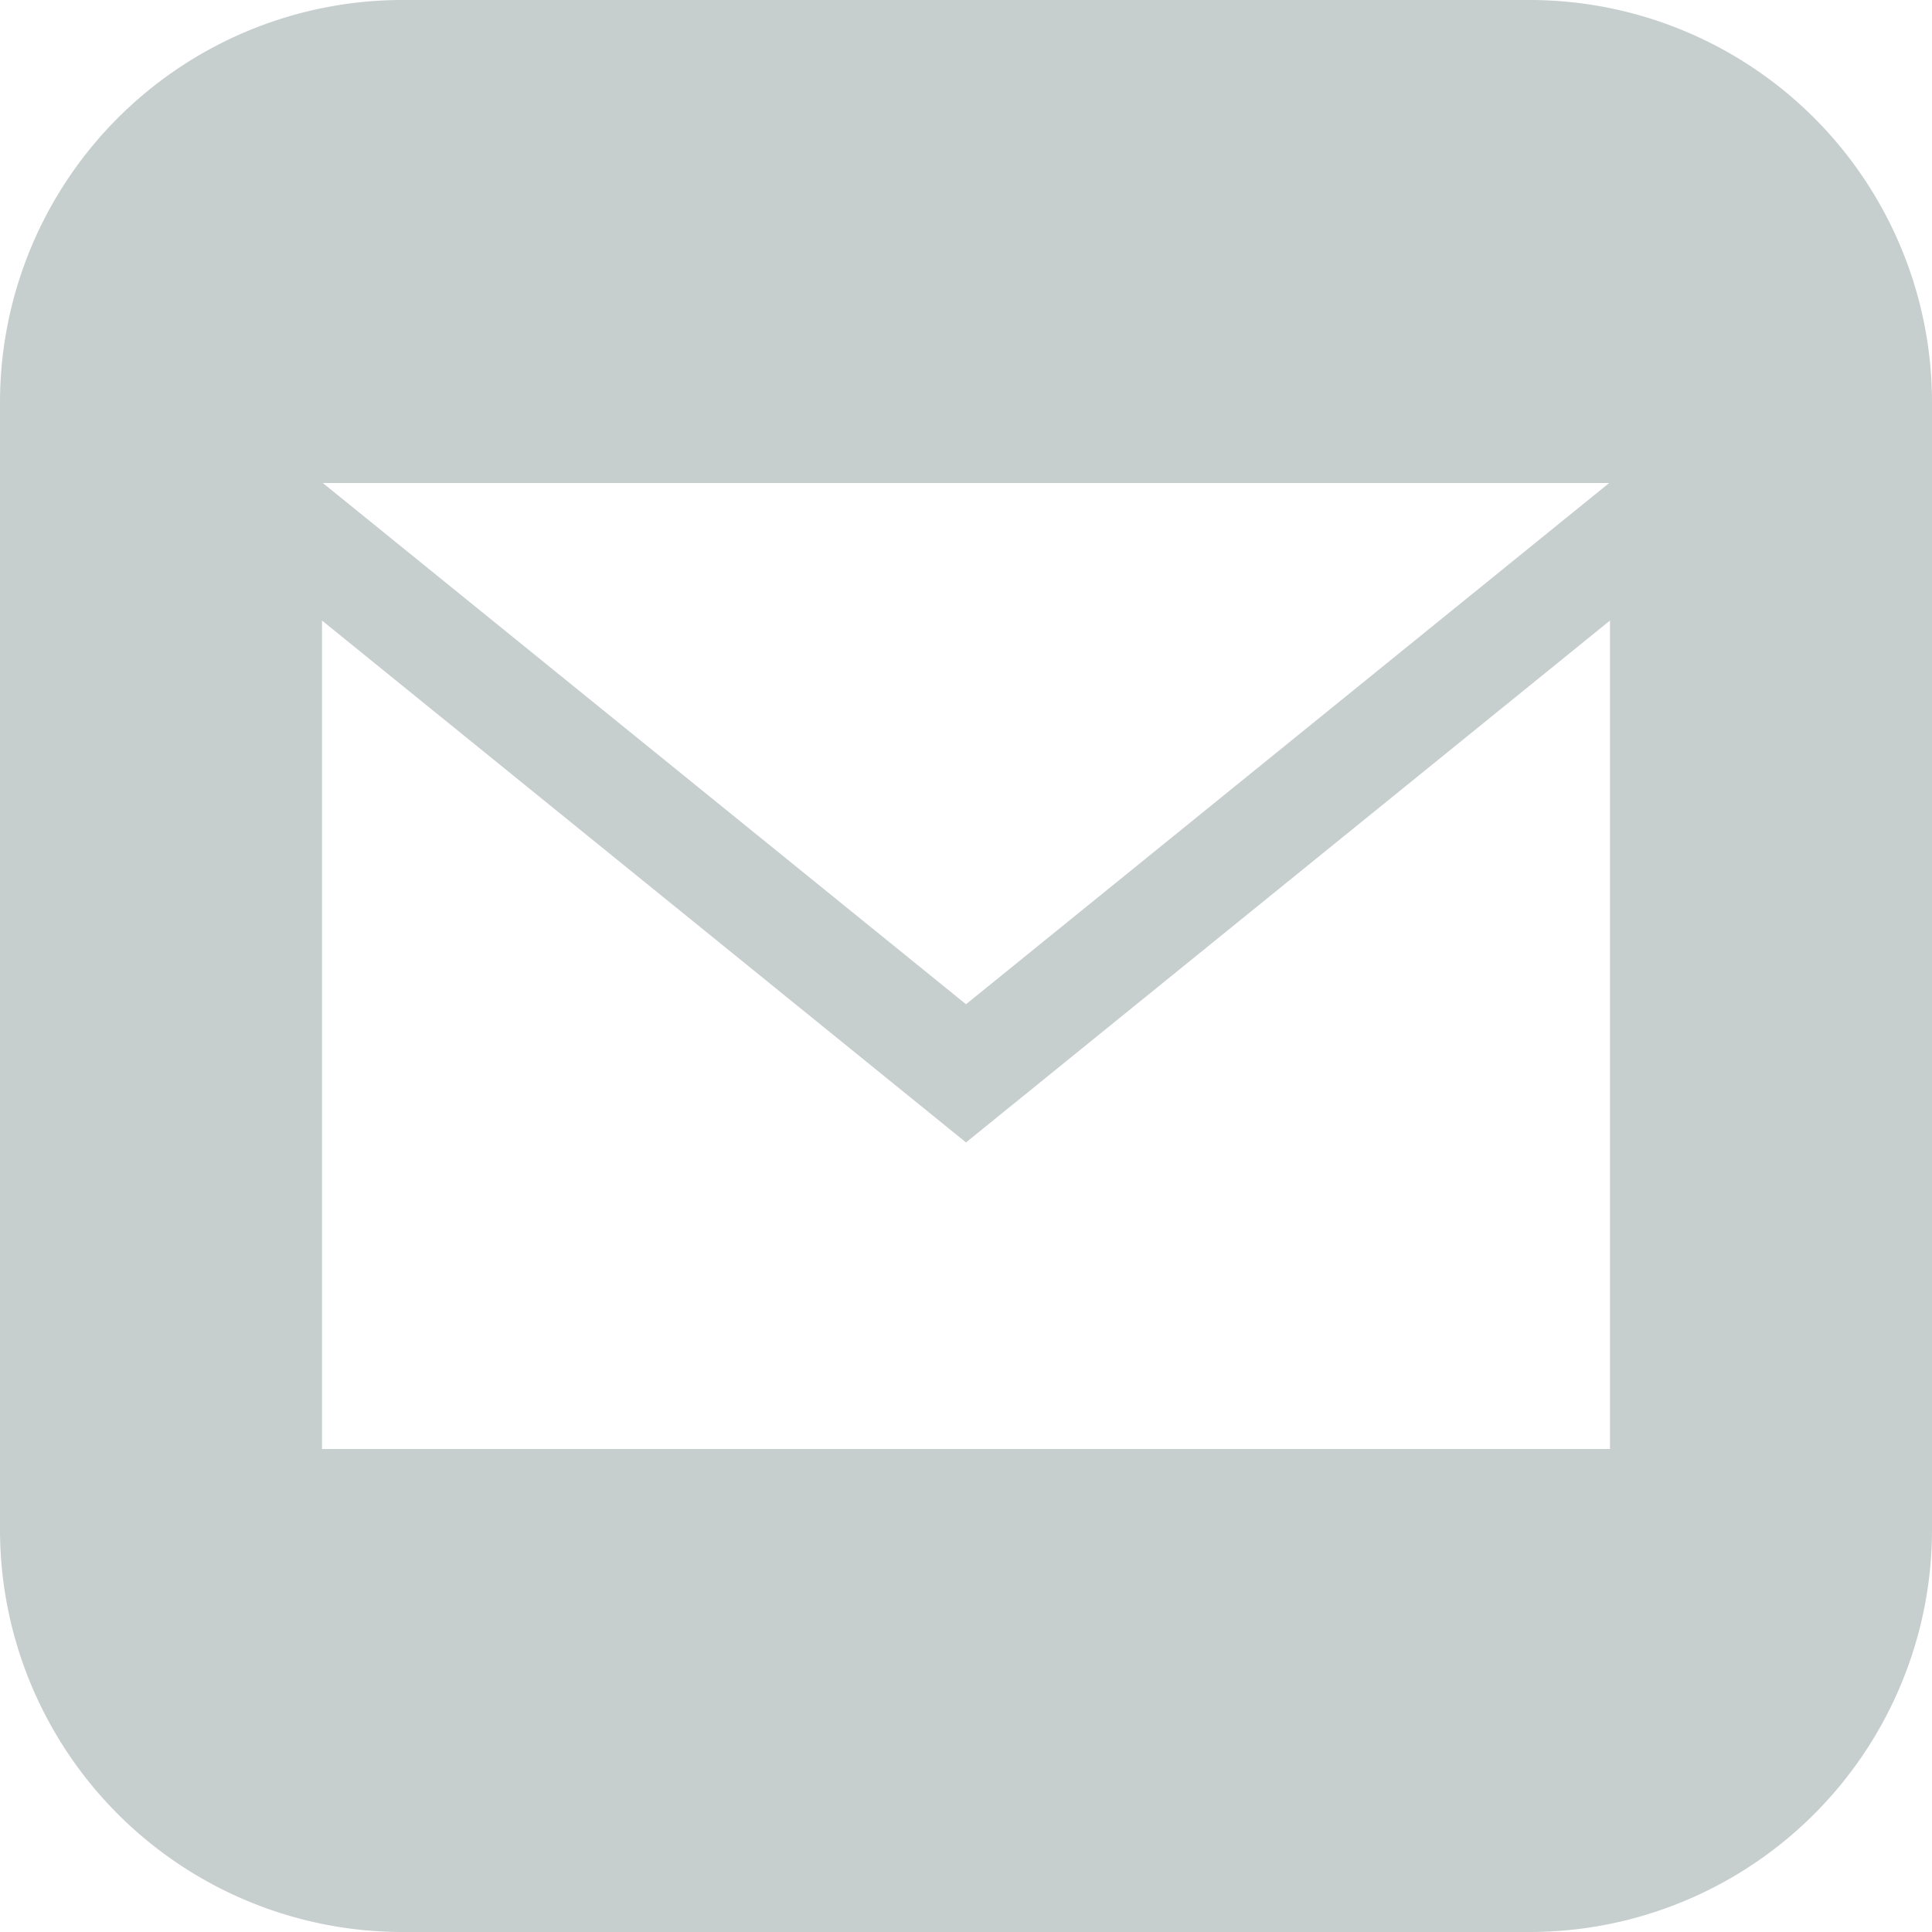 <svg id="Raggruppa_415" data-name="Raggruppa 415" xmlns="http://www.w3.org/2000/svg" xmlns:xlink="http://www.w3.org/1999/xlink" width="25" height="25" viewBox="0 0 25 25">
  <defs>
    <clipPath id="clip-path">
      <rect id="Rettangolo_137" data-name="Rettangolo 137" width="25" height="25" fill="none"/>
    </clipPath>
  </defs>
  <g id="Raggruppa_414" data-name="Raggruppa 414" clip-path="url(#clip-path)">
    <path id="Tracciato_411" data-name="Tracciato 411" d="M19.792,0H5.208A5.209,5.209,0,0,0,0,5.208V19.792A5.208,5.208,0,0,0,5.208,25H19.792A5.208,5.208,0,0,0,25,19.792V5.208A5.208,5.208,0,0,0,19.792,0m1.031,6.25L12.5,12.995,4.177,6.25Zm.01,12.5H4.167V8.03L12.5,14.783,20.833,8.03Z" fill="#c7cece"/>
  </g>
</svg>
